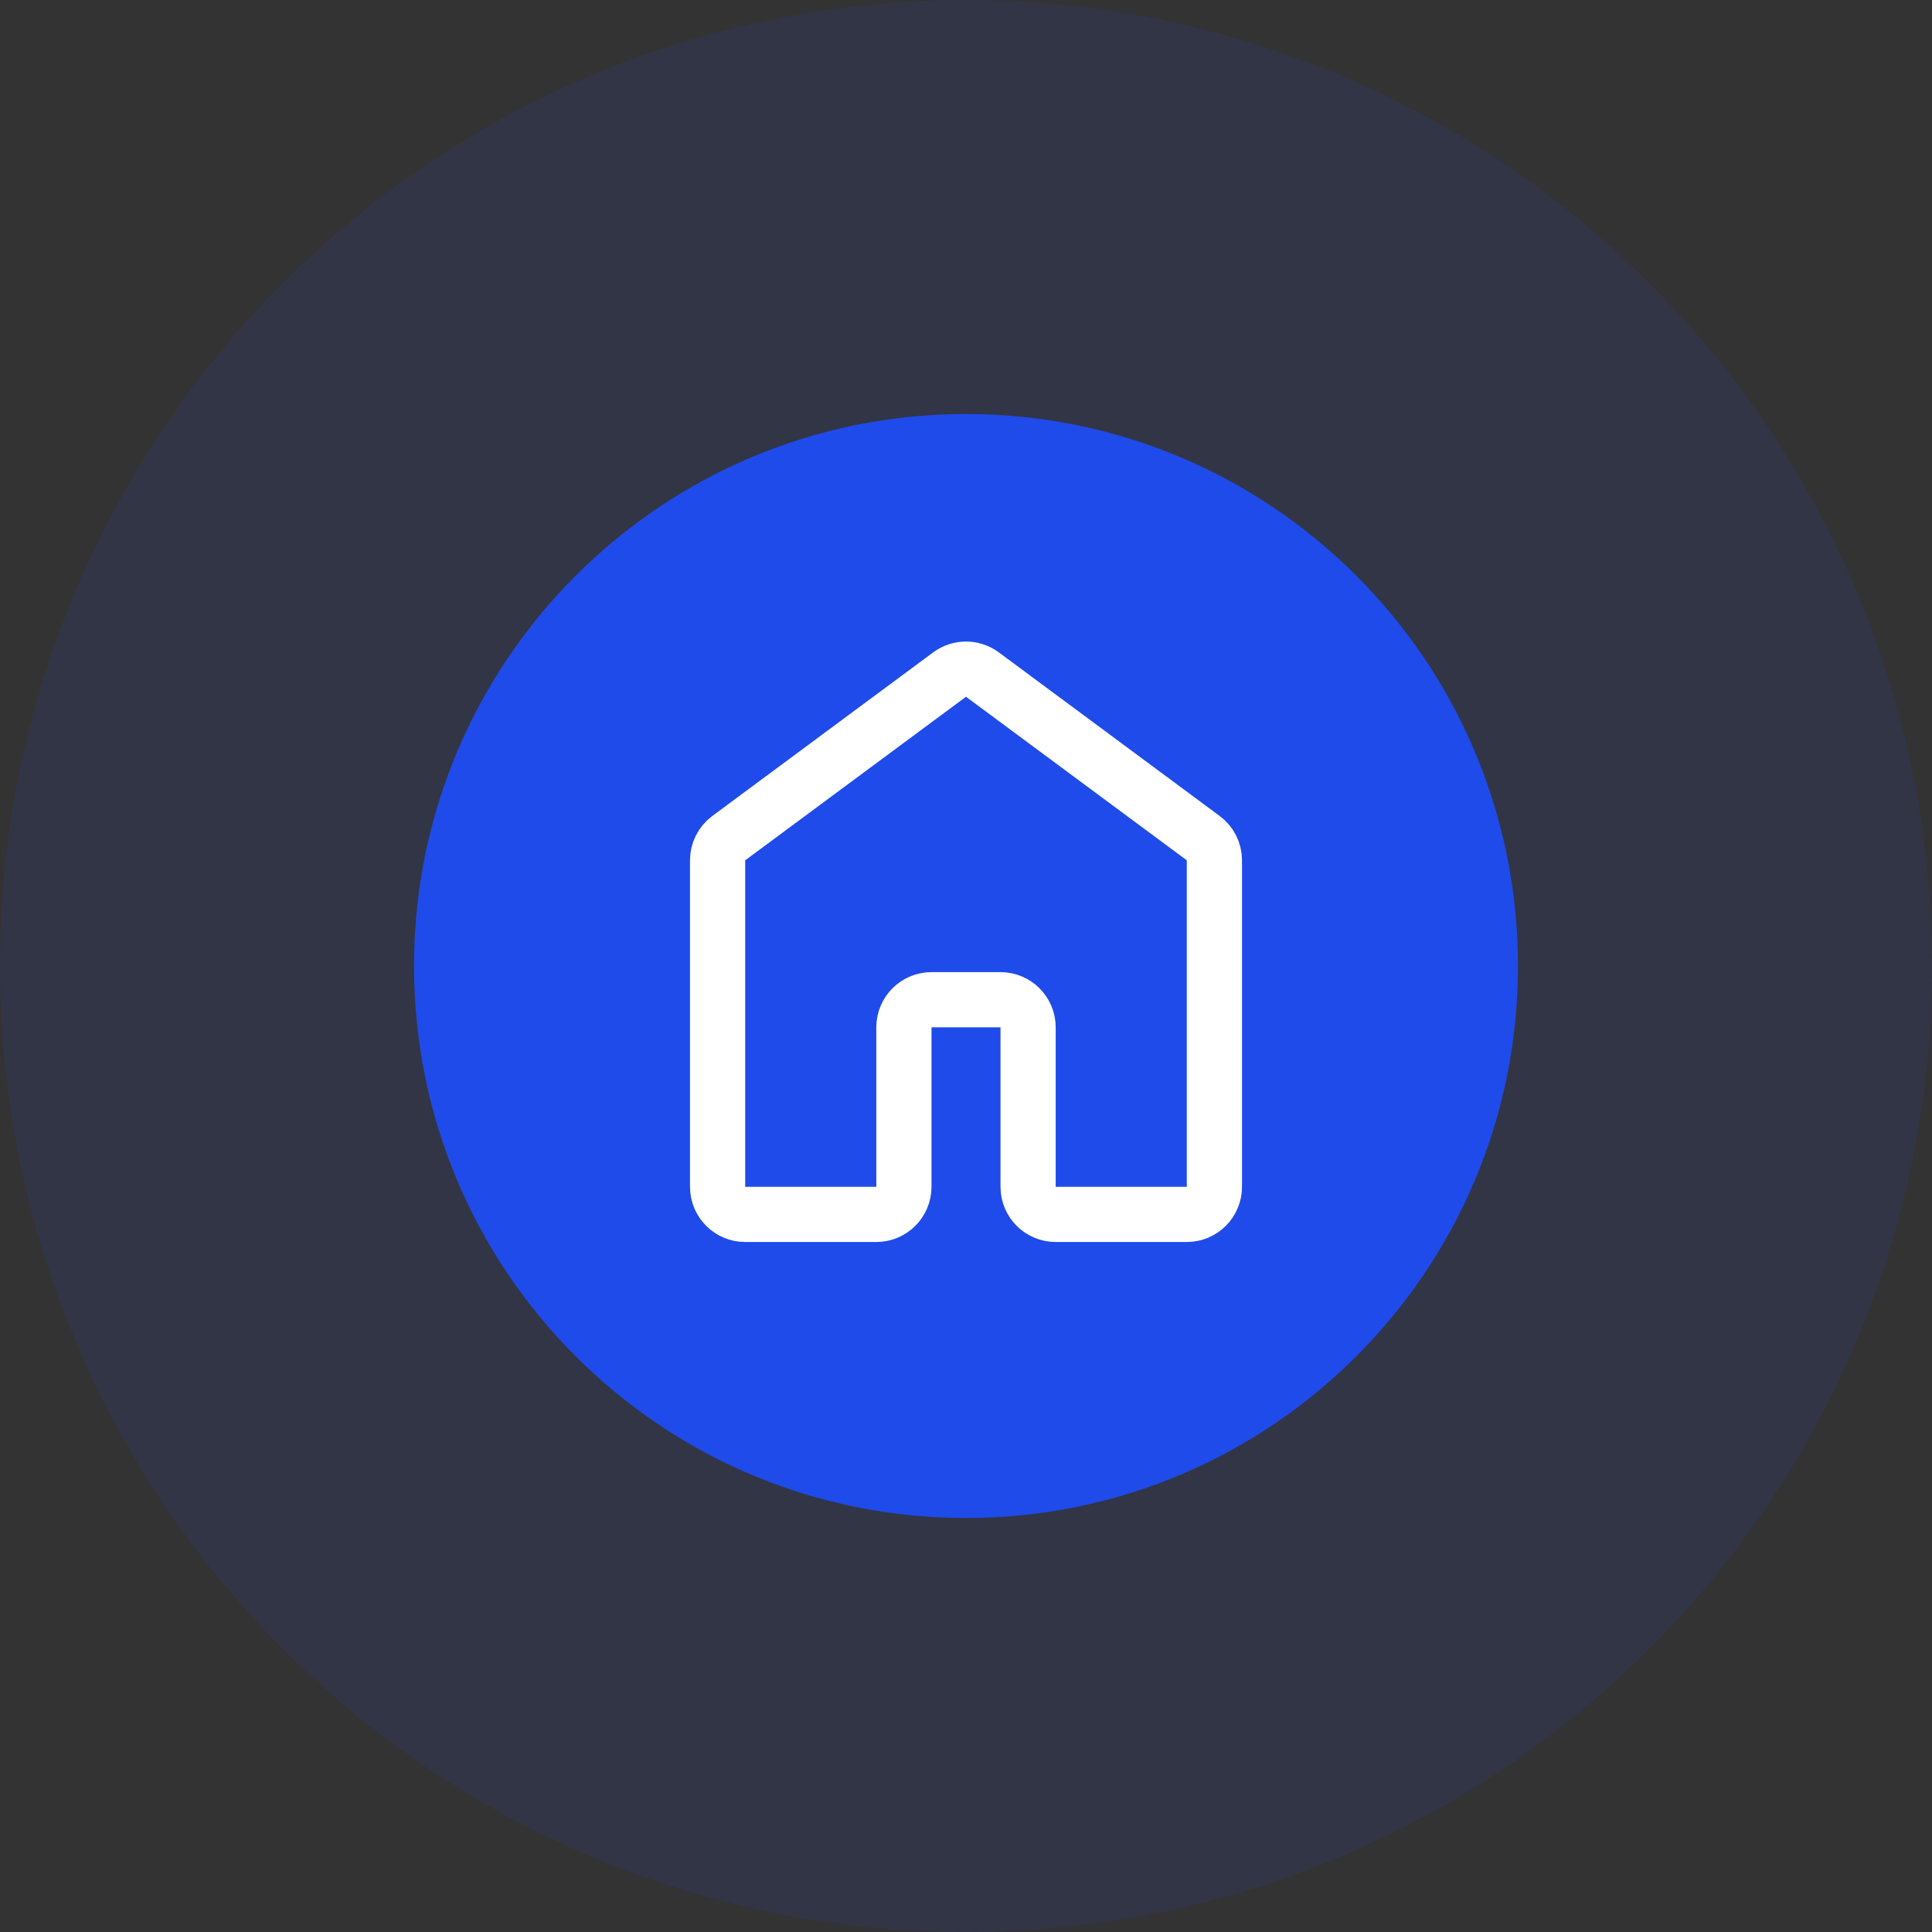 <svg width="70" height="70" viewBox="0 0 70 70" fill="none" xmlns="http://www.w3.org/2000/svg">
<rect x="0" y="0" width="70" height="70" fill="#333333" stroke="none"/>
<g clip-path="url(#clip0_890_897)">
<g clip-path="url(#clip1_890_897)">
<g clip-path="url(#clip2_890_897)">
<path opacity="0.1" d="M35 70C54.33 70 70 54.33 70 35C70 15.67 54.33 0 35 0C15.67 0 0 15.67 0 35C0 54.33 15.67 70 35 70Z" fill="#1F4BEA"/>
<path d="M35 55C46.046 55 55 46.046 55 35C55 23.954 46.046 15 35 15C23.954 15 15 23.954 15 35C15 46.046 23.954 55 35 55Z" fill="#1F4BEA"/>
<path d="M27 44C26.448 44 26 43.552 26 43V31.17C26 30.854 26.15 30.555 26.405 30.367L34.405 24.441C34.758 24.179 35.242 24.179 35.595 24.441L43.595 30.367C43.85 30.555 44 30.854 44 31.17V43C44 43.552 43.552 44 43 44H38.25C37.698 44 37.25 43.552 37.25 43V37.222C37.25 36.67 36.802 36.222 36.25 36.222H33.75C33.198 36.222 32.75 36.67 32.75 37.222V43C32.75 43.552 32.302 44 31.75 44H27Z" stroke="white" stroke-width="2" stroke-linejoin="round"/>
</g>
</g>
</g>
<defs>
<clipPath id="clip0_890_897">
<rect width="70" height="70" fill="white"/>
</clipPath>
<clipPath id="clip1_890_897">
<rect width="70" height="70" fill="white"/>
</clipPath>
<clipPath id="clip2_890_897">
<rect width="70" height="70" fill="white"/>
</clipPath>
</defs>
</svg>
